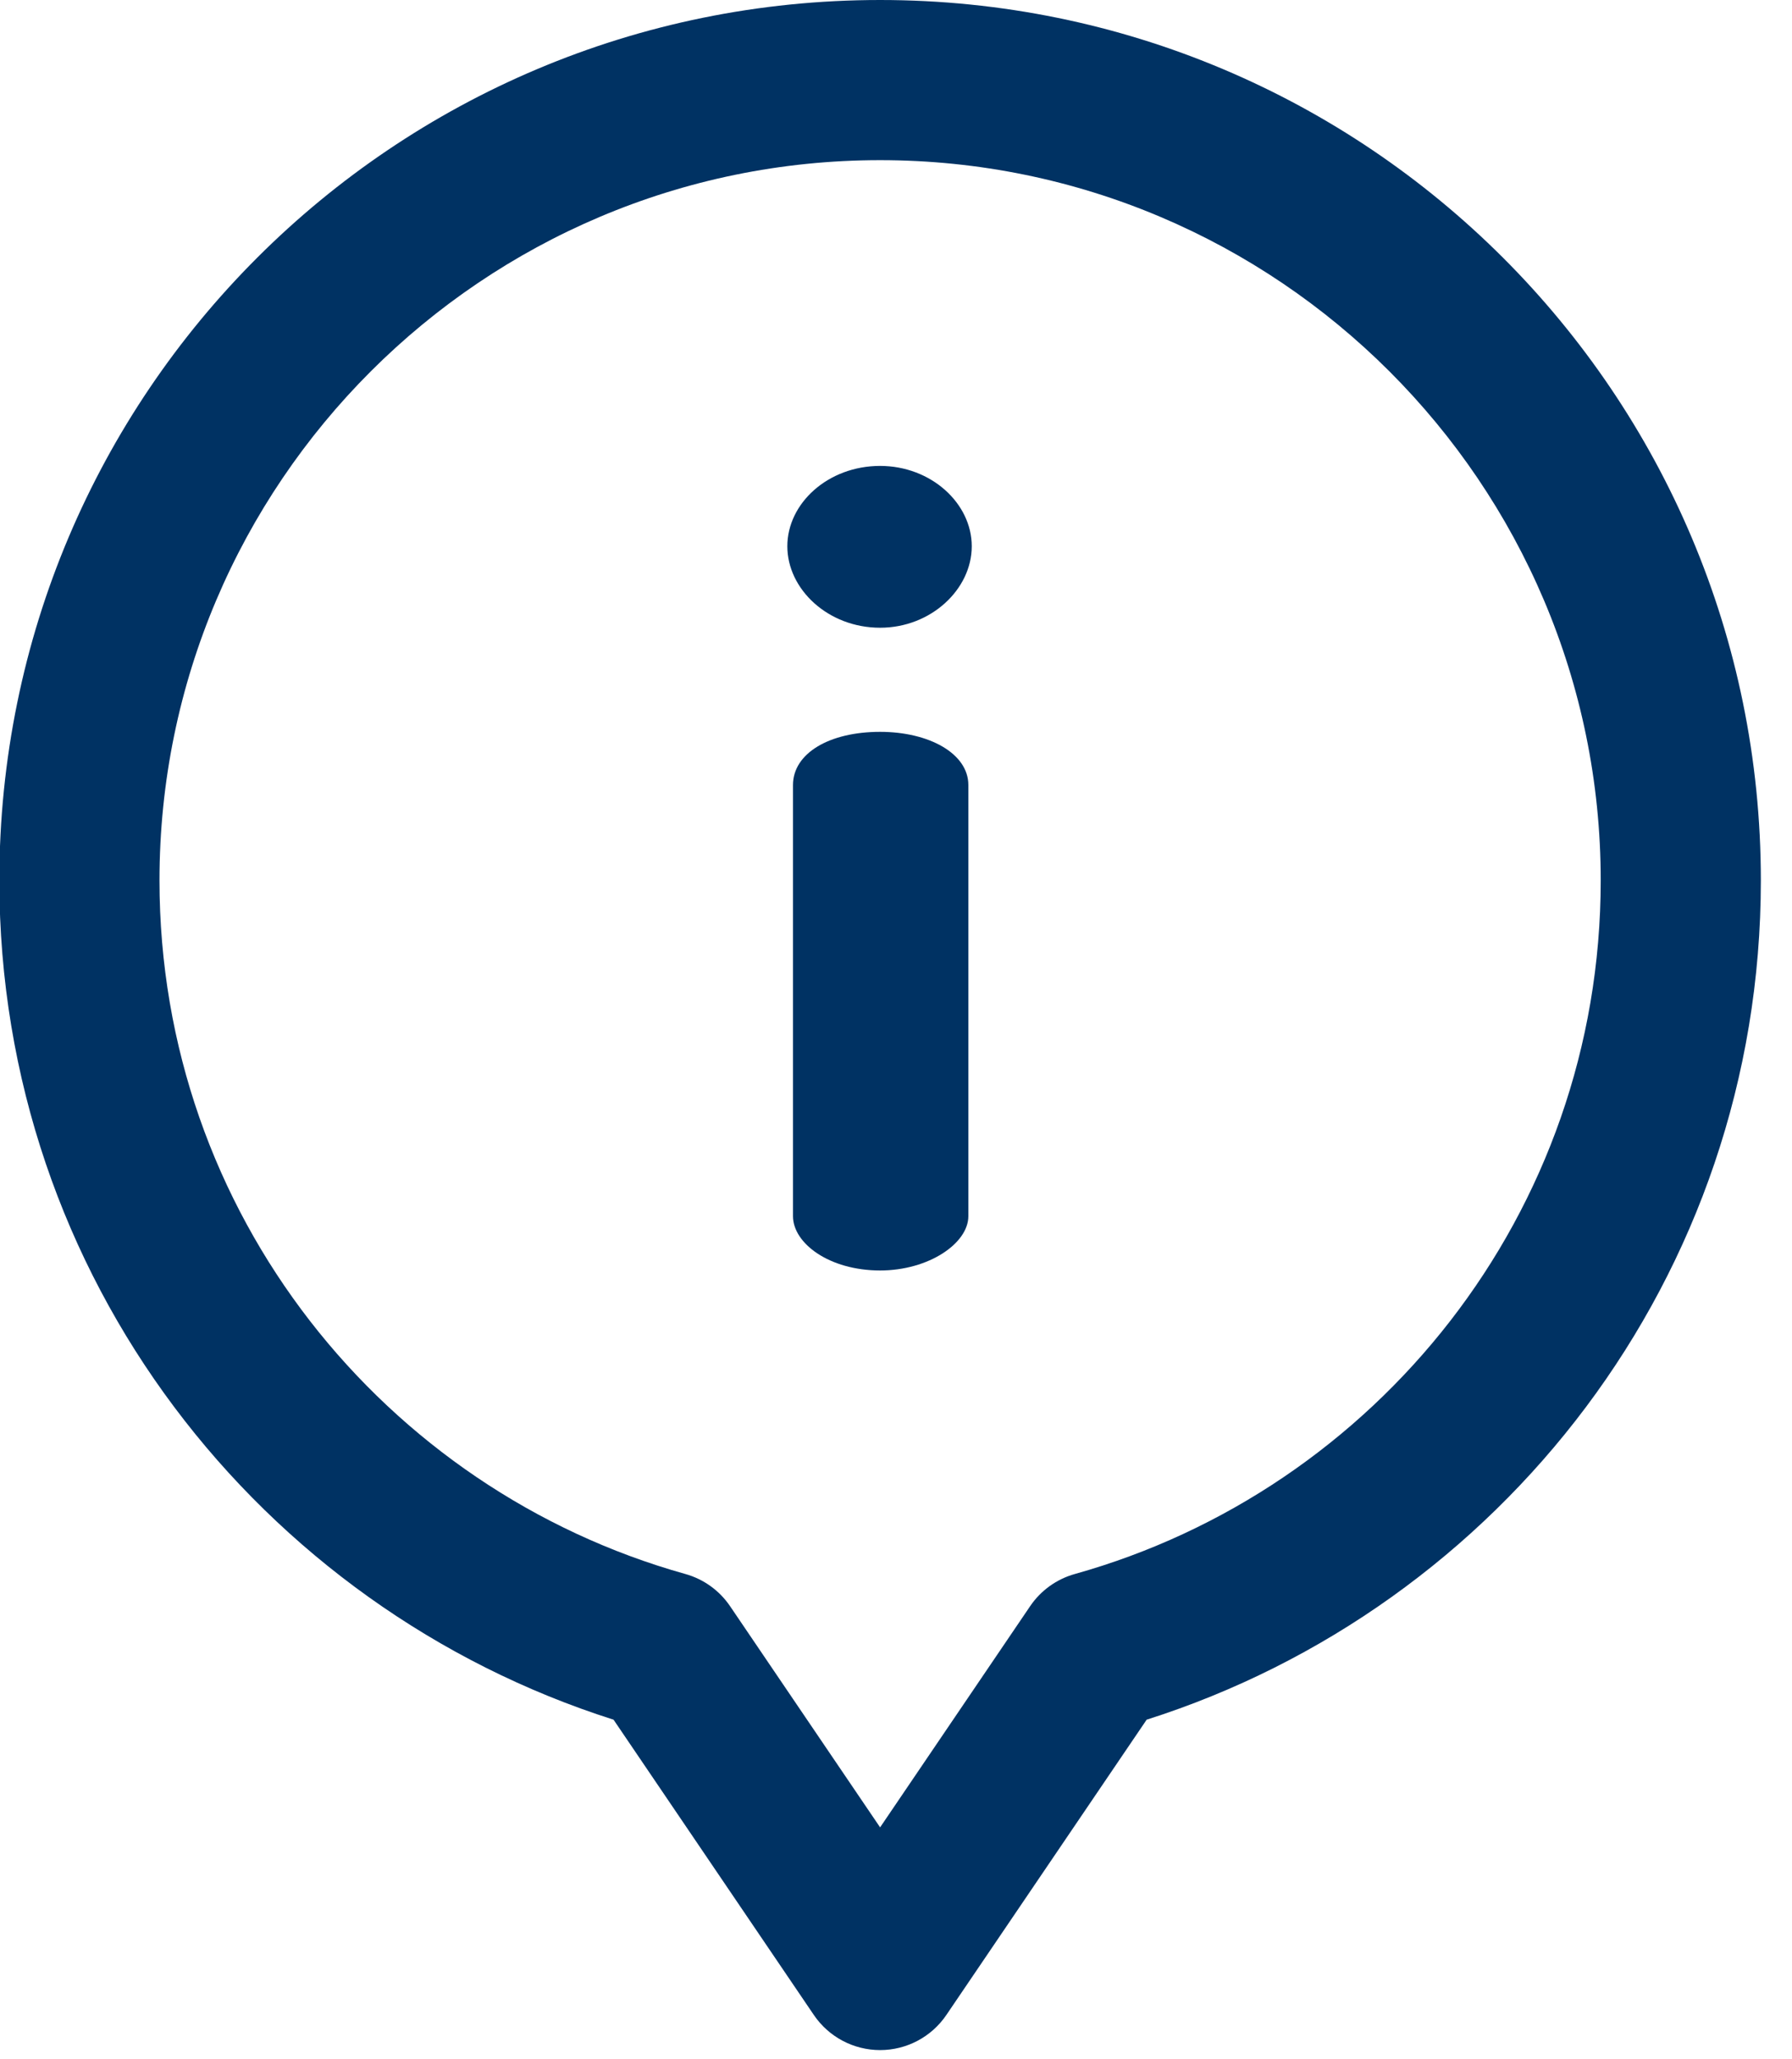 <?xml version="1.0" encoding="UTF-8" standalone="no"?>
<!DOCTYPE svg PUBLIC "-//W3C//DTD SVG 1.1//EN" "http://www.w3.org/Graphics/SVG/1.1/DTD/svg11.dtd">
<svg width="100%" height="100%" viewBox="0 0 47 54" version="1.1" xmlns="http://www.w3.org/2000/svg" xmlns:xlink="http://www.w3.org/1999/xlink" xml:space="preserve" xmlns:serif="http://www.serif.com/" style="fill-rule:evenodd;clip-rule:evenodd;stroke-linejoin:round;stroke-miterlimit:2;">
    <g transform="matrix(0.105,0,0,0.105,-3.797,0)">
        <g>
            <path d="M256.002,182.774C243.284,182.774 234.241,188.144 234.241,196.057L234.241,303.73C234.241,310.512 243.285,317.295 256.002,317.295C268.154,317.295 278.045,310.512 278.045,303.73L278.045,196.057C278.045,188.144 268.154,182.774 256.002,182.774Z" style="fill:rgb(0,50,99);fill-rule:nonzero;"/>
            <path d="M256.002,116.361C243.002,116.361 232.828,125.687 232.828,136.426C232.828,147.165 243.002,156.774 256.002,156.774C268.72,156.774 278.894,147.165 278.894,136.426C278.894,125.688 268.719,116.361 256.002,116.361Z" style="fill:rgb(0,50,99);fill-rule:nonzero;"/>
            <path d="M256,0C134.398,0 36,98.348 36,219.873C36,319.104 101.333,401.499 189.417,429.482L239.449,503.229C243.171,508.715 249.37,512 256,512C262.63,512 268.829,508.715 272.551,503.229L322.583,429.482C410.706,401.486 476,319.061 476,219.873C476,98.271 377.523,0 256,0ZM304.645,393.099C300.09,394.373 296.135,397.219 293.48,401.132L256,456.376L218.521,401.133C215.865,397.22 211.91,394.373 207.355,393.1C132.377,372.135 76,303.181 76,219.873C76,120.69 156.748,40 256,40C355.252,40 436,120.69 436,219.873C436,303.264 379.54,372.158 304.645,393.099Z" style="fill:rgb(0,50,99);fill-rule:nonzero;"/>
        </g>
    </g>
</svg>
